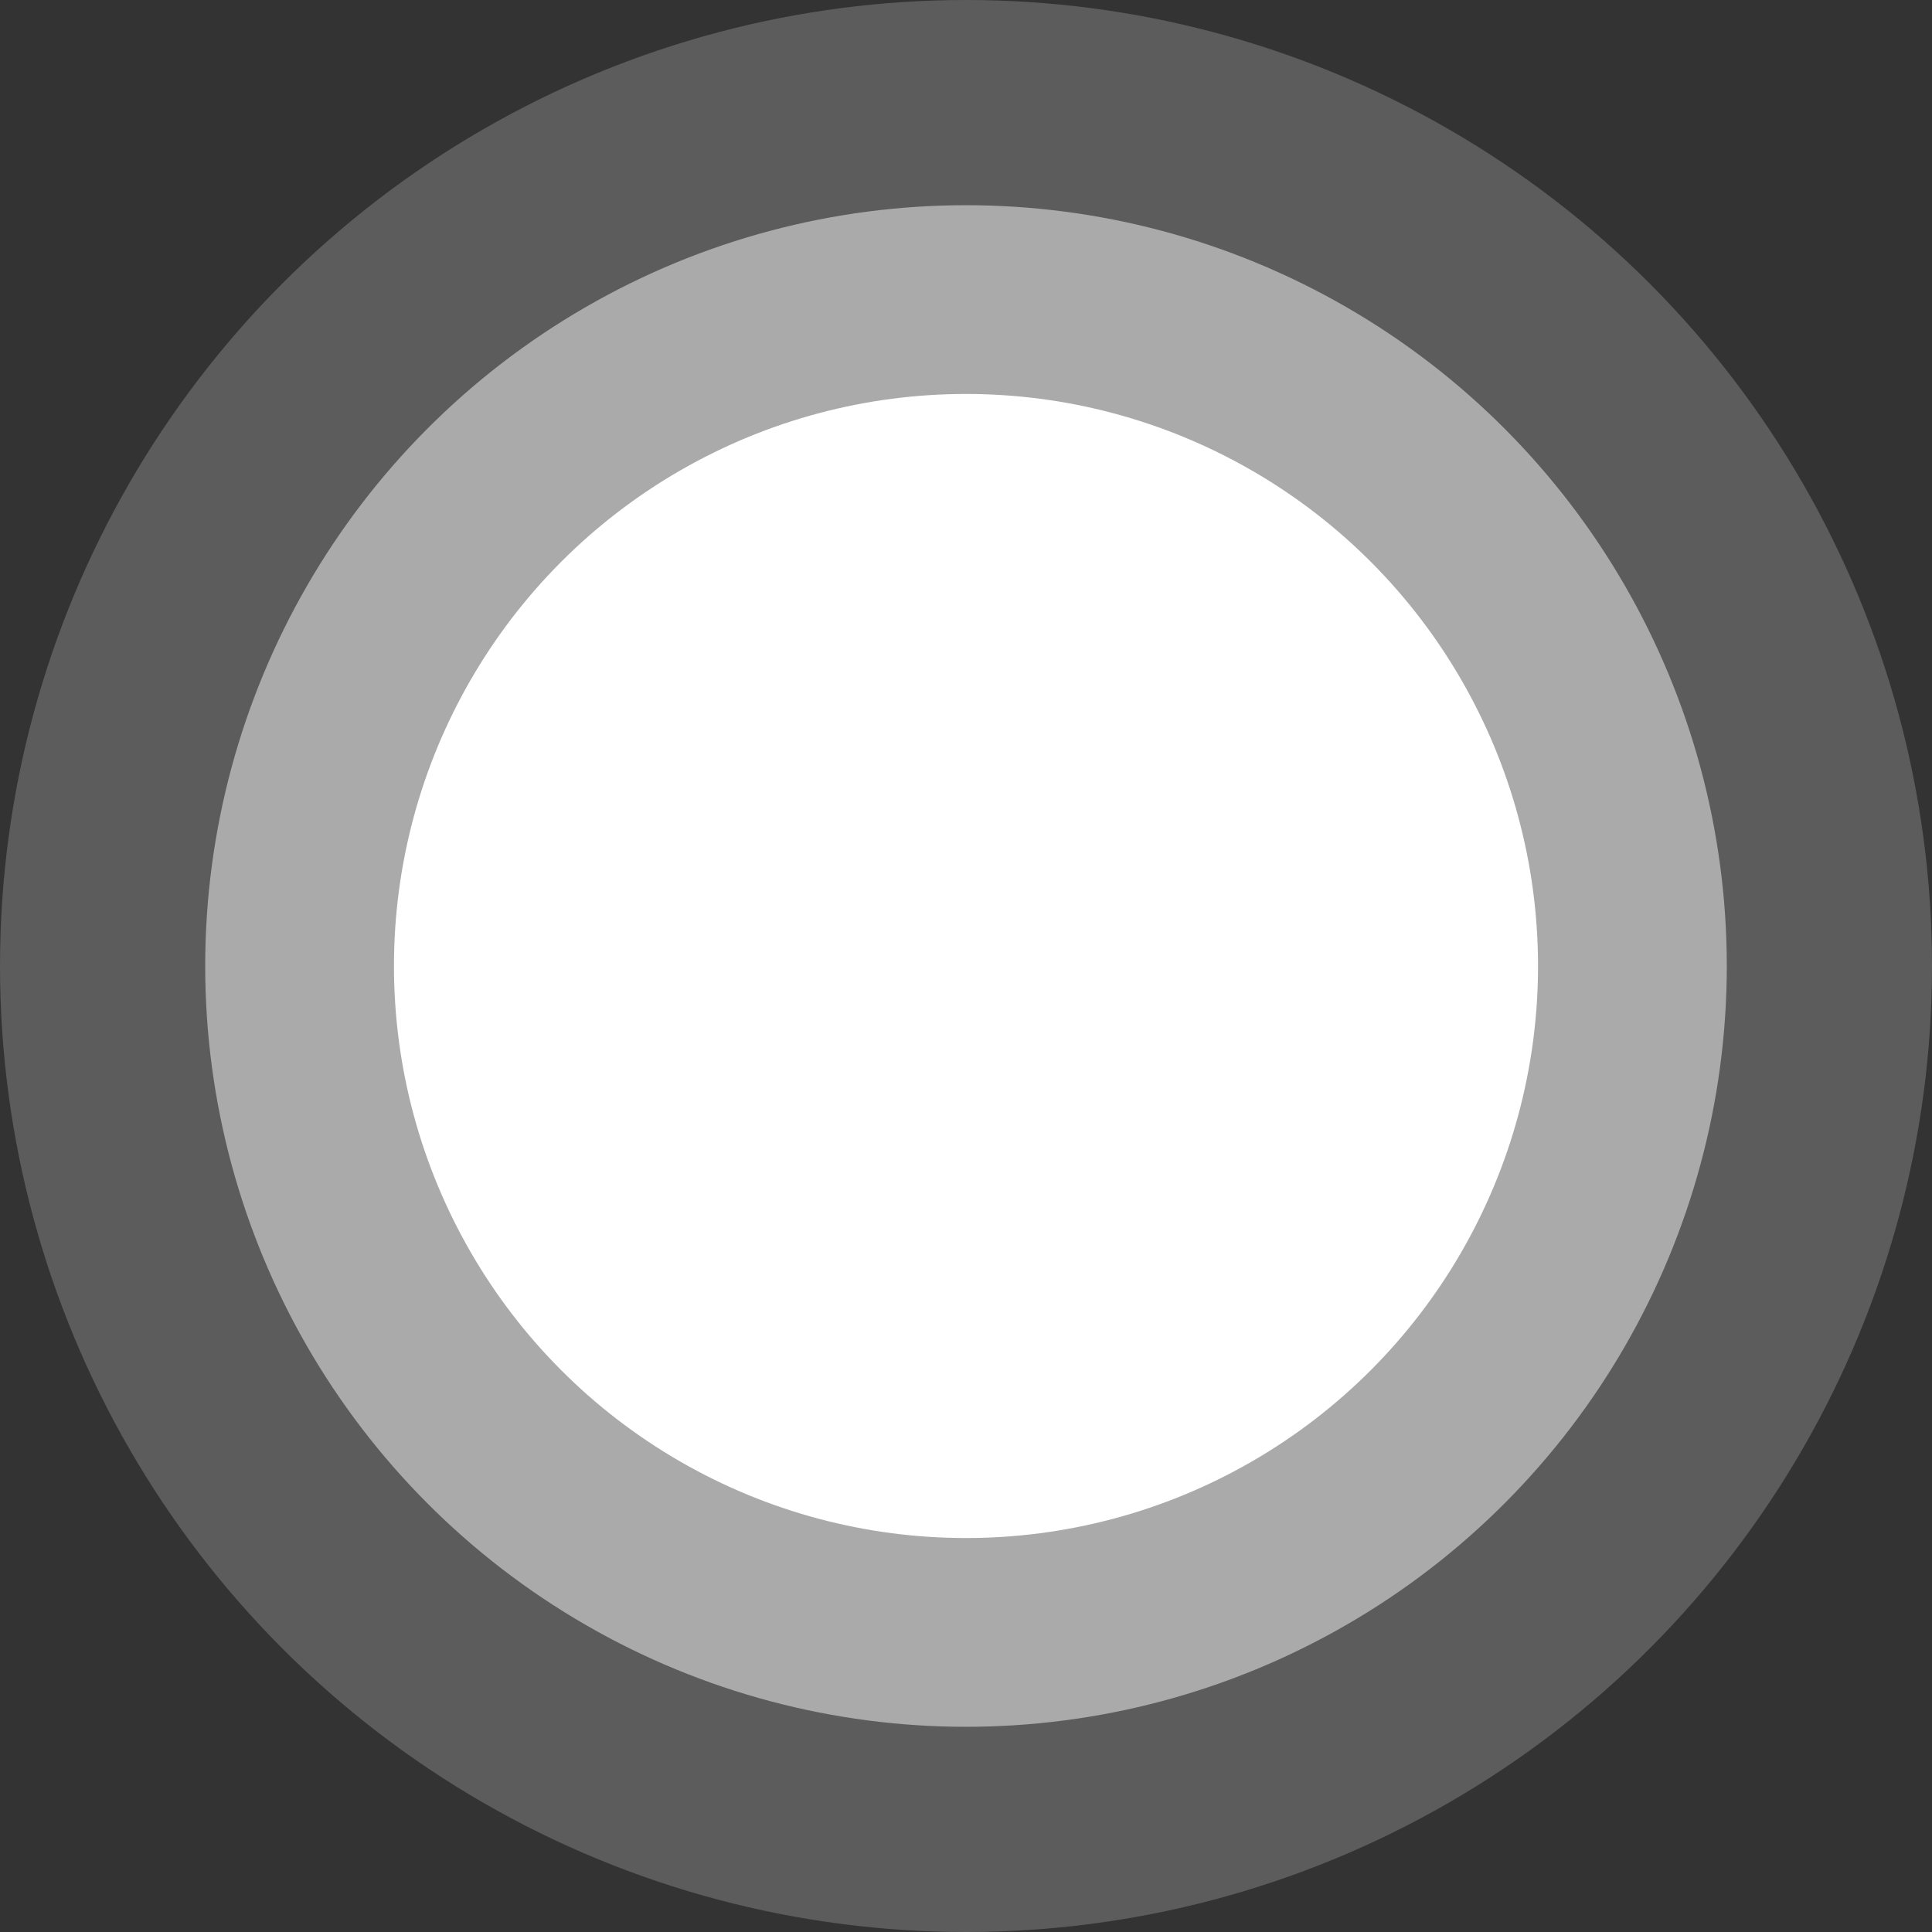 <?xml version="1.0" encoding="UTF-8"?> <svg xmlns="http://www.w3.org/2000/svg" width="971" height="971" viewBox="0 0 971 971" fill="none"><rect x="0" y="0" width="971" height="971" fill="#333333" stroke="none"/> <circle cx="485.5" cy="485.5" r="485.5" fill="white" fill-opacity="0.2"></circle> <circle cx="485.5" cy="485.5" r="382.366" fill="white" fill-opacity="0.48"></circle> <circle cx="485.5" cy="485.5" r="287.5" fill="white"></circle> </svg> 